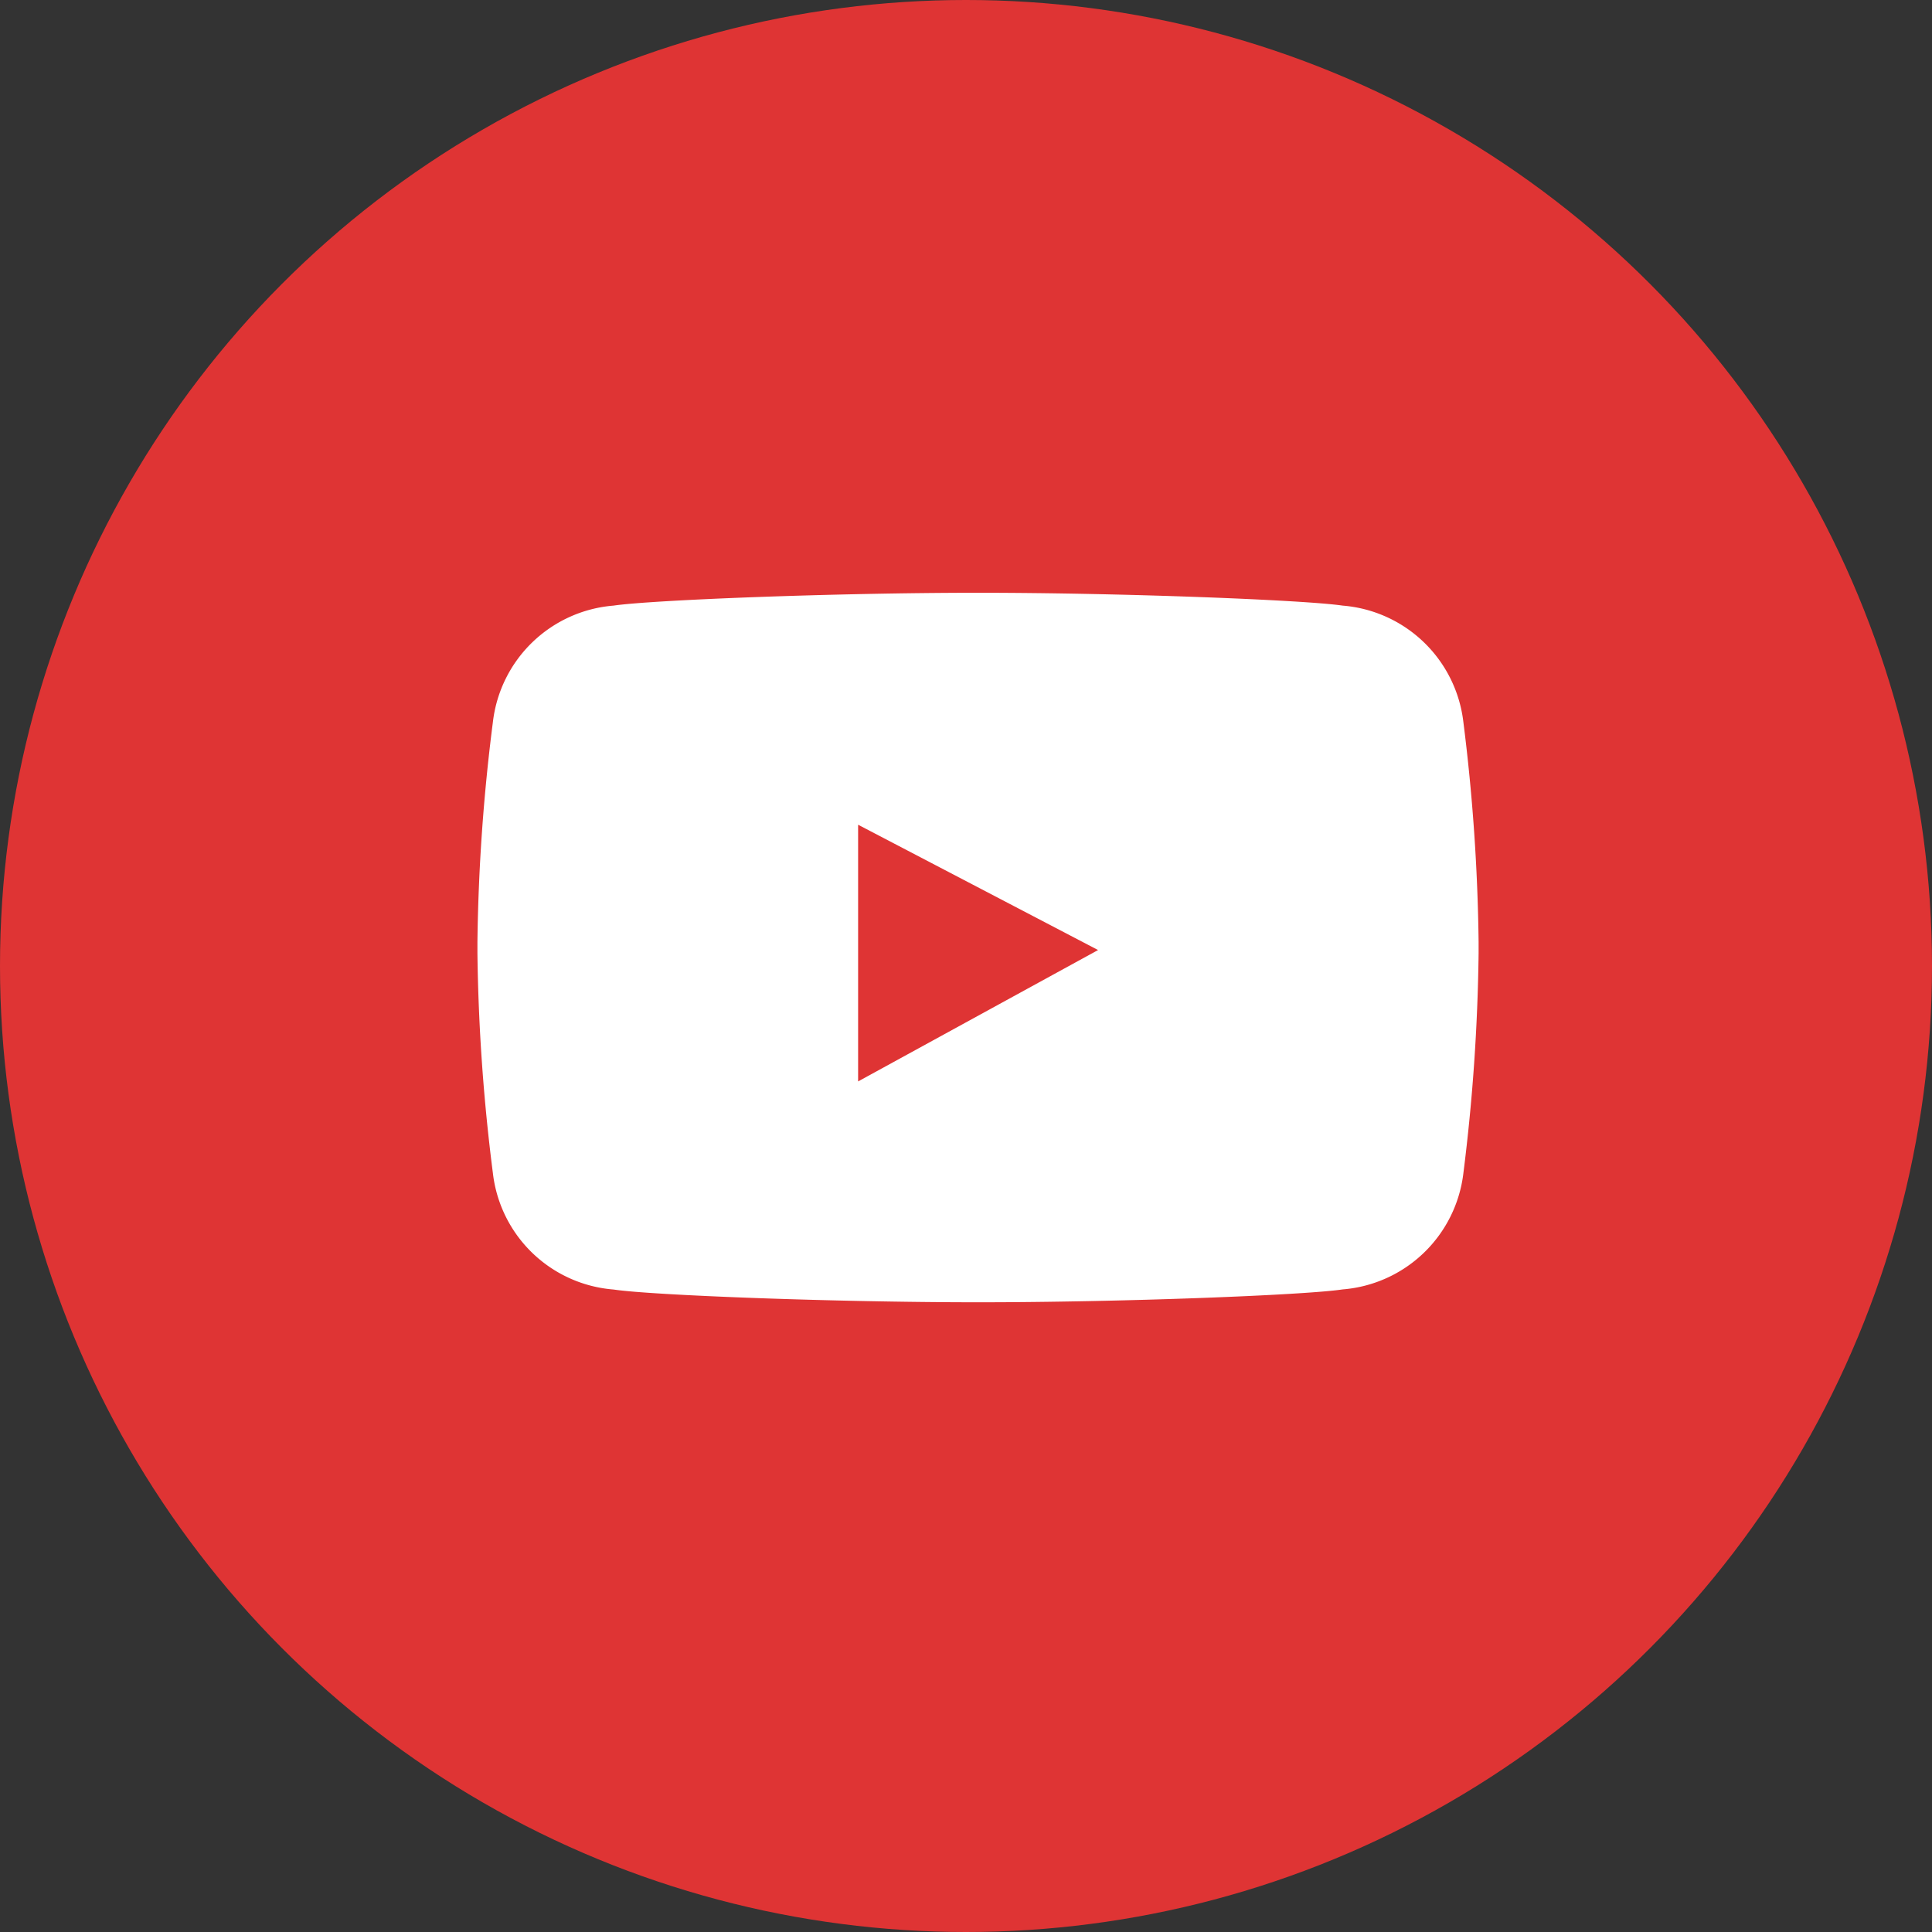 <svg xmlns="http://www.w3.org/2000/svg" width="50" height="50" viewBox="0 0 50 50">
    <rect x="0" y="0" width="50" height="50" fill="#333333" stroke="none"/>
    <g transform="translate(-.414 -.448)">
        <circle data-name="타원 12" cx="25" cy="25" r="25" transform="translate(.414 .448)" style="fill:#df3434"/>
        <g data-name="그룹 40">
            <path data-name="패스 50" d="M61.474 24.8c-.978-.145-5.691-.332-9.432-.332s-8.455.187-9.434.332a3.42 3.42 0 0 0-3.124 3.014 49.269 49.269 0 0 0-.4 5.686v.3a49.359 49.359 0 0 0 .4 5.688 3.415 3.415 0 0 0 3.125 3.012c.978.148 5.7.33 9.442.33h-.017c3.746 0 8.459-.185 9.44-.333a3.422 3.422 0 0 0 3.126-3.006 49.991 49.991 0 0 0 .394-5.688V33.5a49.9 49.9 0 0 0-.394-5.686 3.422 3.422 0 0 0-3.126-3.014" transform="translate(-26.314 -8.679)" style="fill:#fff"/>
            <path data-name="패스 51" d="m50.643 31.512 6.21 3.243-6.21 3.4z" transform="translate(-28.021 -9.72)" style="fill:#df3434"/>
        </g>
    </g>
</svg>

